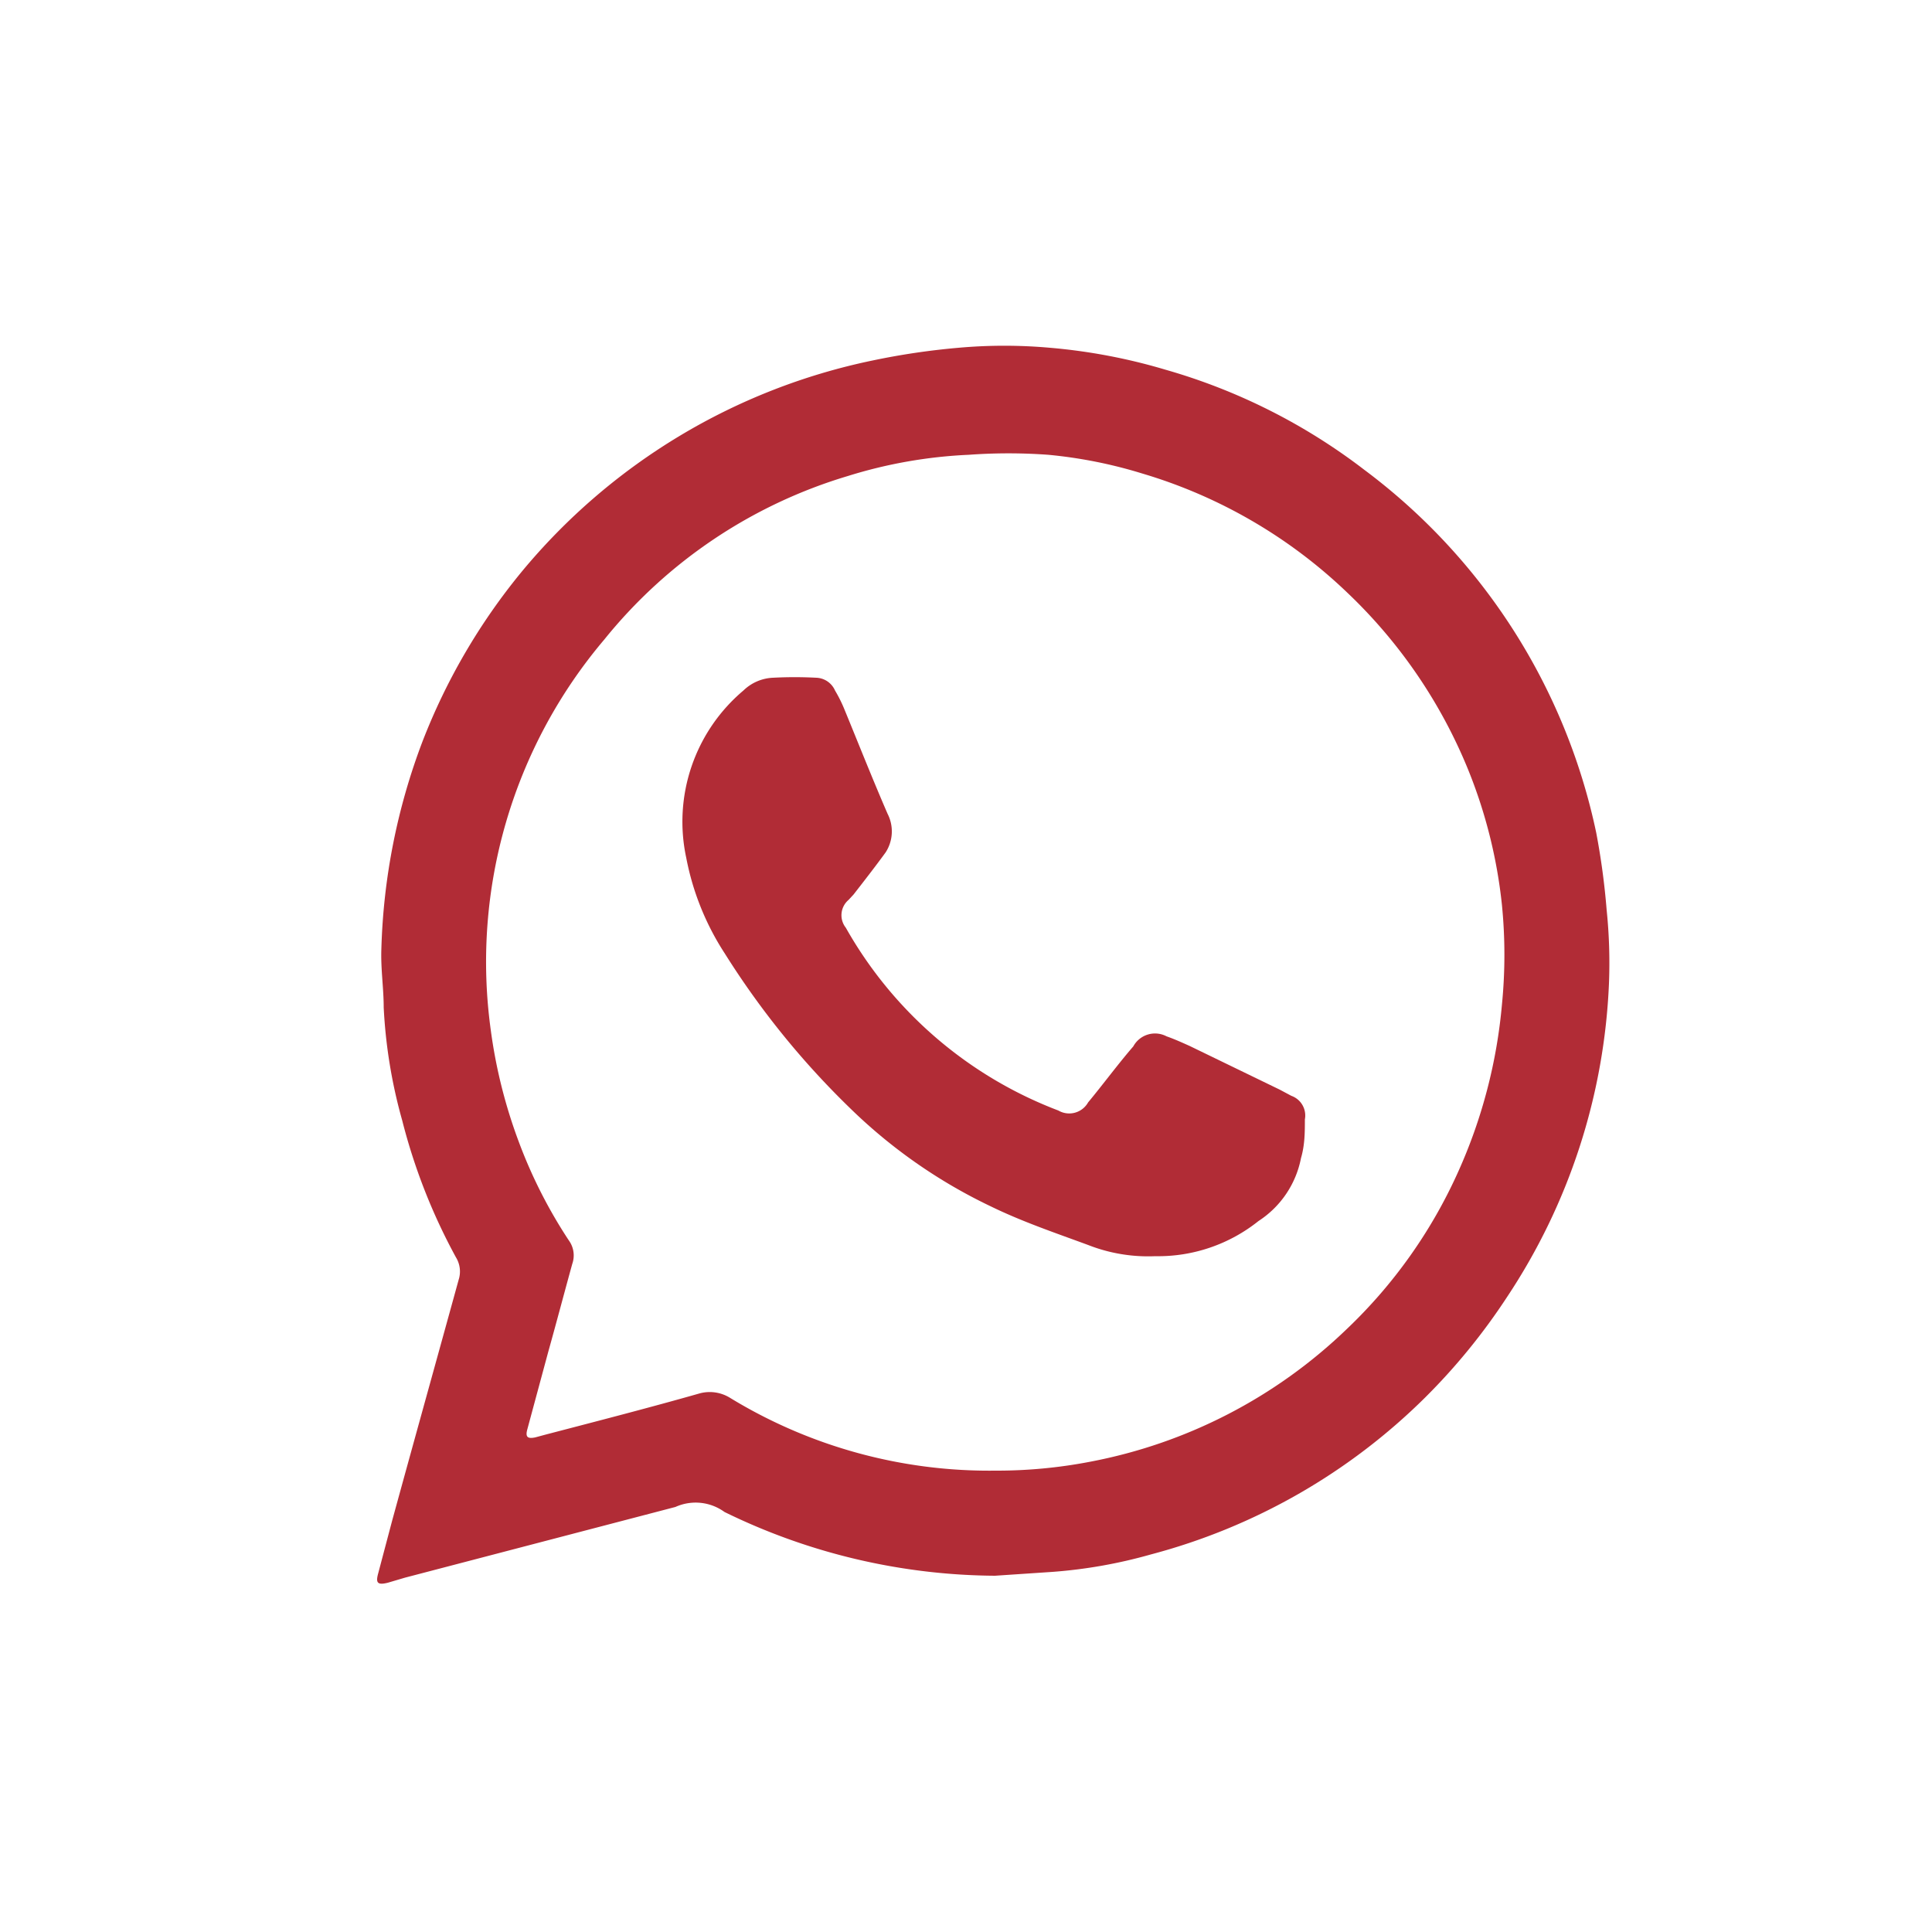 <svg xmlns="http://www.w3.org/2000/svg" id="Layer_1" data-name="Layer 1" viewBox="0 0 50 50"><defs><style>.cls-1{fill:#b12c36}</style></defs><title>blitz-stuff</title><path d="M25.75,40.78a16.12,16.12,0,0,1-7-1.65A1.27,1.27,0,0,0,17.48,39l-7,1.83-.44.13c-.28.07-.32,0-.25-.25l.36-1.36c.57-2.08,1.15-4.16,1.72-6.23a.7.7,0,0,0-.07-.58A15.17,15.17,0,0,1,10.41,29a13.18,13.18,0,0,1-.48-2.93c0-.5-.08-1-.06-1.52a16.37,16.37,0,0,1,1.06-5.35,16,16,0,0,1,2.56-4.39,16,16,0,0,1,9.09-5.48A18.61,18.61,0,0,1,24.81,9a13.28,13.28,0,0,1,2.36,0,14.9,14.9,0,0,1,3,.57,15.38,15.38,0,0,1,5.14,2.59,15.77,15.77,0,0,1,6,9.39,18.67,18.67,0,0,1,.27,2,13.41,13.41,0,0,1,.06,1.9A15.85,15.85,0,0,1,39,33.57a16.06,16.06,0,0,1-2.12,2.6,15.82,15.82,0,0,1-7.1,4.06,12.75,12.75,0,0,1-2.54.45Zm0-2.72a12.73,12.73,0,0,0,2.46-.23,13.08,13.08,0,0,0,6.64-3.43,12.9,12.9,0,0,0,2.89-4.08A13.43,13.43,0,0,0,38.87,26a13.09,13.09,0,0,0,0-2.58A12.89,12.89,0,0,0,38,19.93a13.16,13.16,0,0,0-3.13-4.59,13,13,0,0,0-5.29-3.08,12.09,12.09,0,0,0-2.45-.49,14.15,14.15,0,0,0-2.06,0,12.31,12.31,0,0,0-3.13.55,12.8,12.8,0,0,0-6.3,4.23A12.9,12.9,0,0,0,12.7,26.65a13.2,13.2,0,0,0,.73,2.91,12.64,12.64,0,0,0,1.29,2.54.66.66,0,0,1,.09.61c-.21.76-.41,1.52-.62,2.27l-.54,2c-.06.21,0,.26.2.22l.26-.07c1.34-.35,2.7-.7,4-1.07a1,1,0,0,1,.79.12A12.87,12.87,0,0,0,25.75,38.06Z" class="cls-1"/><path d="M29.9,32.51a4.25,4.25,0,0,1-1.74-.29c-.84-.31-1.7-.6-2.52-1A13.55,13.55,0,0,1,22,28.68a21.43,21.43,0,0,1-3.24-4,6.91,6.91,0,0,1-1-2.48,4.44,4.44,0,0,1,1.48-4.33,1.17,1.17,0,0,1,.76-.33,10.76,10.76,0,0,1,1.13,0,.55.55,0,0,1,.48.33,3.58,3.58,0,0,1,.24.48c.37.9.73,1.81,1.12,2.71a1,1,0,0,1-.05,1c-.27.37-.55.73-.83,1.09l-.13.14a.52.52,0,0,0-.07.72,10.66,10.66,0,0,0,5.5,4.73.56.56,0,0,0,.77-.21c.39-.47.78-1,1.17-1.45a.64.64,0,0,1,.86-.26c.2.07.4.16.6.25l2.33,1.13.3.16a.54.54,0,0,1,.35.61c0,.32,0,.66-.1,1a2.51,2.51,0,0,1-1.1,1.63A4.16,4.16,0,0,1,29.9,32.51Z" class="cls-1"/></svg>